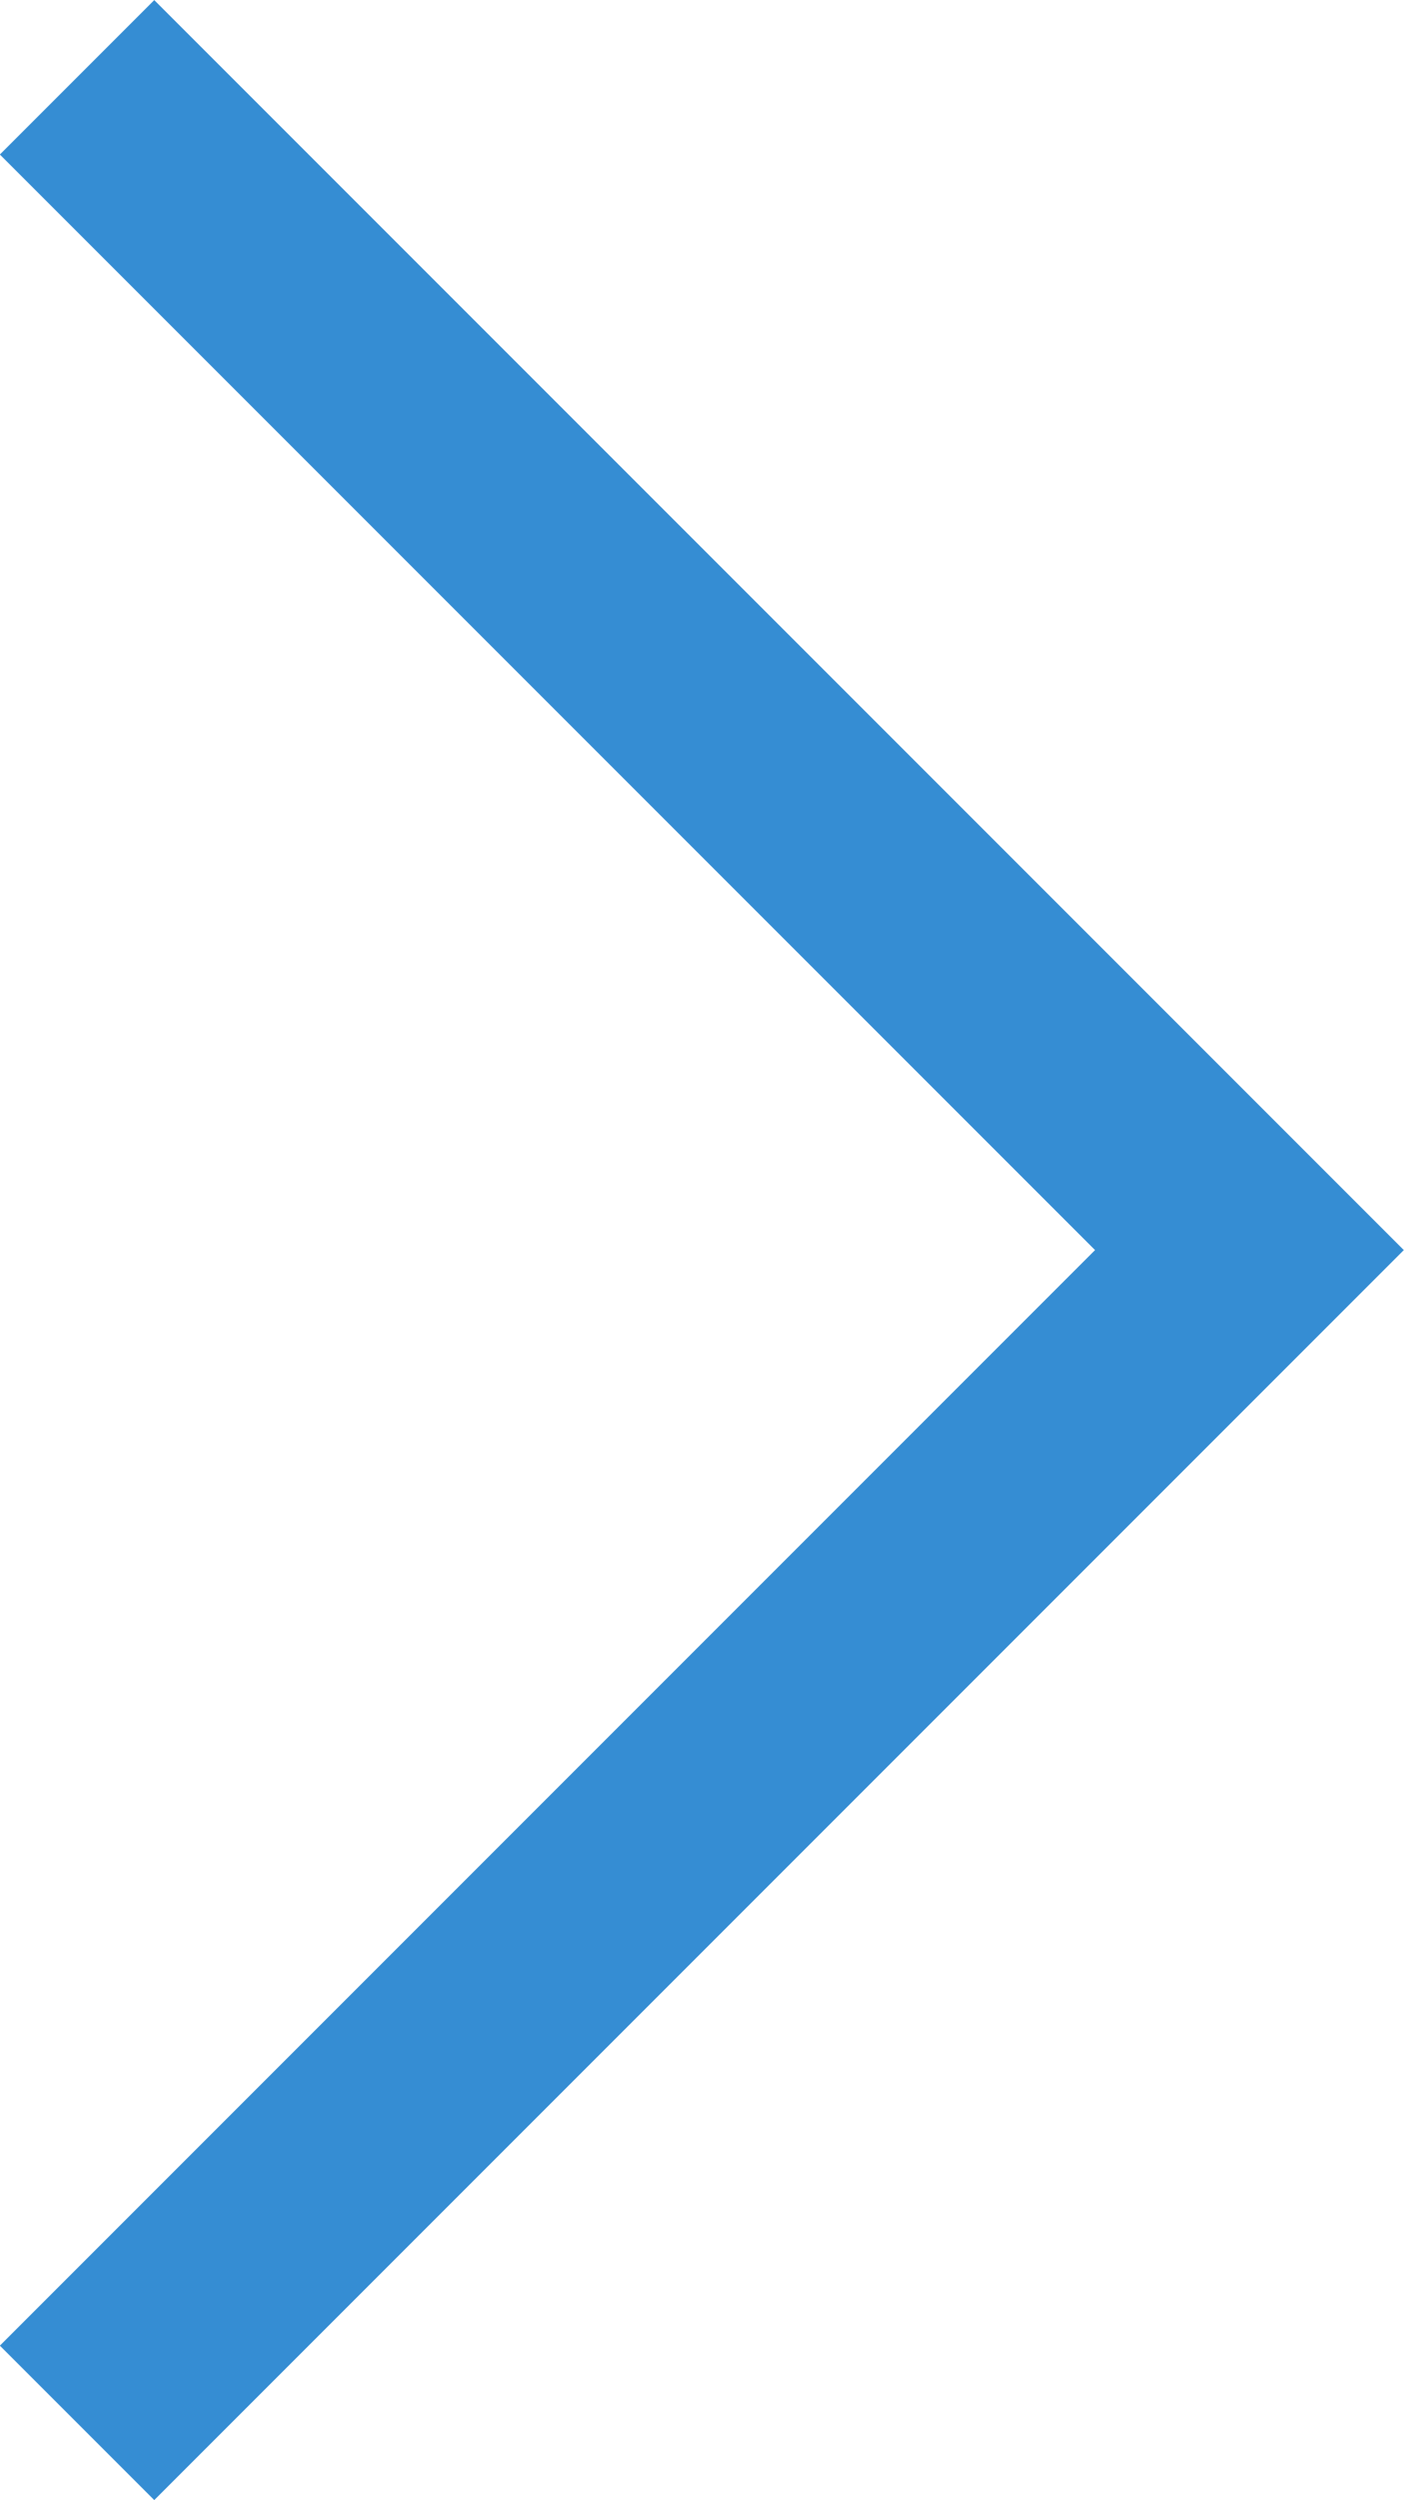 <svg xmlns="http://www.w3.org/2000/svg" width="6.431" height="11.448" viewBox="0 0 6.431 11.448">
  <path id="パス_1258" data-name="パス 1258" d="M816.356,2624.672l-5.37,5.37,5.37,5.37" transform="translate(816.709 2635.766) rotate(180)" fill="none" stroke="#358dd3" stroke-width="1"/>
</svg>
